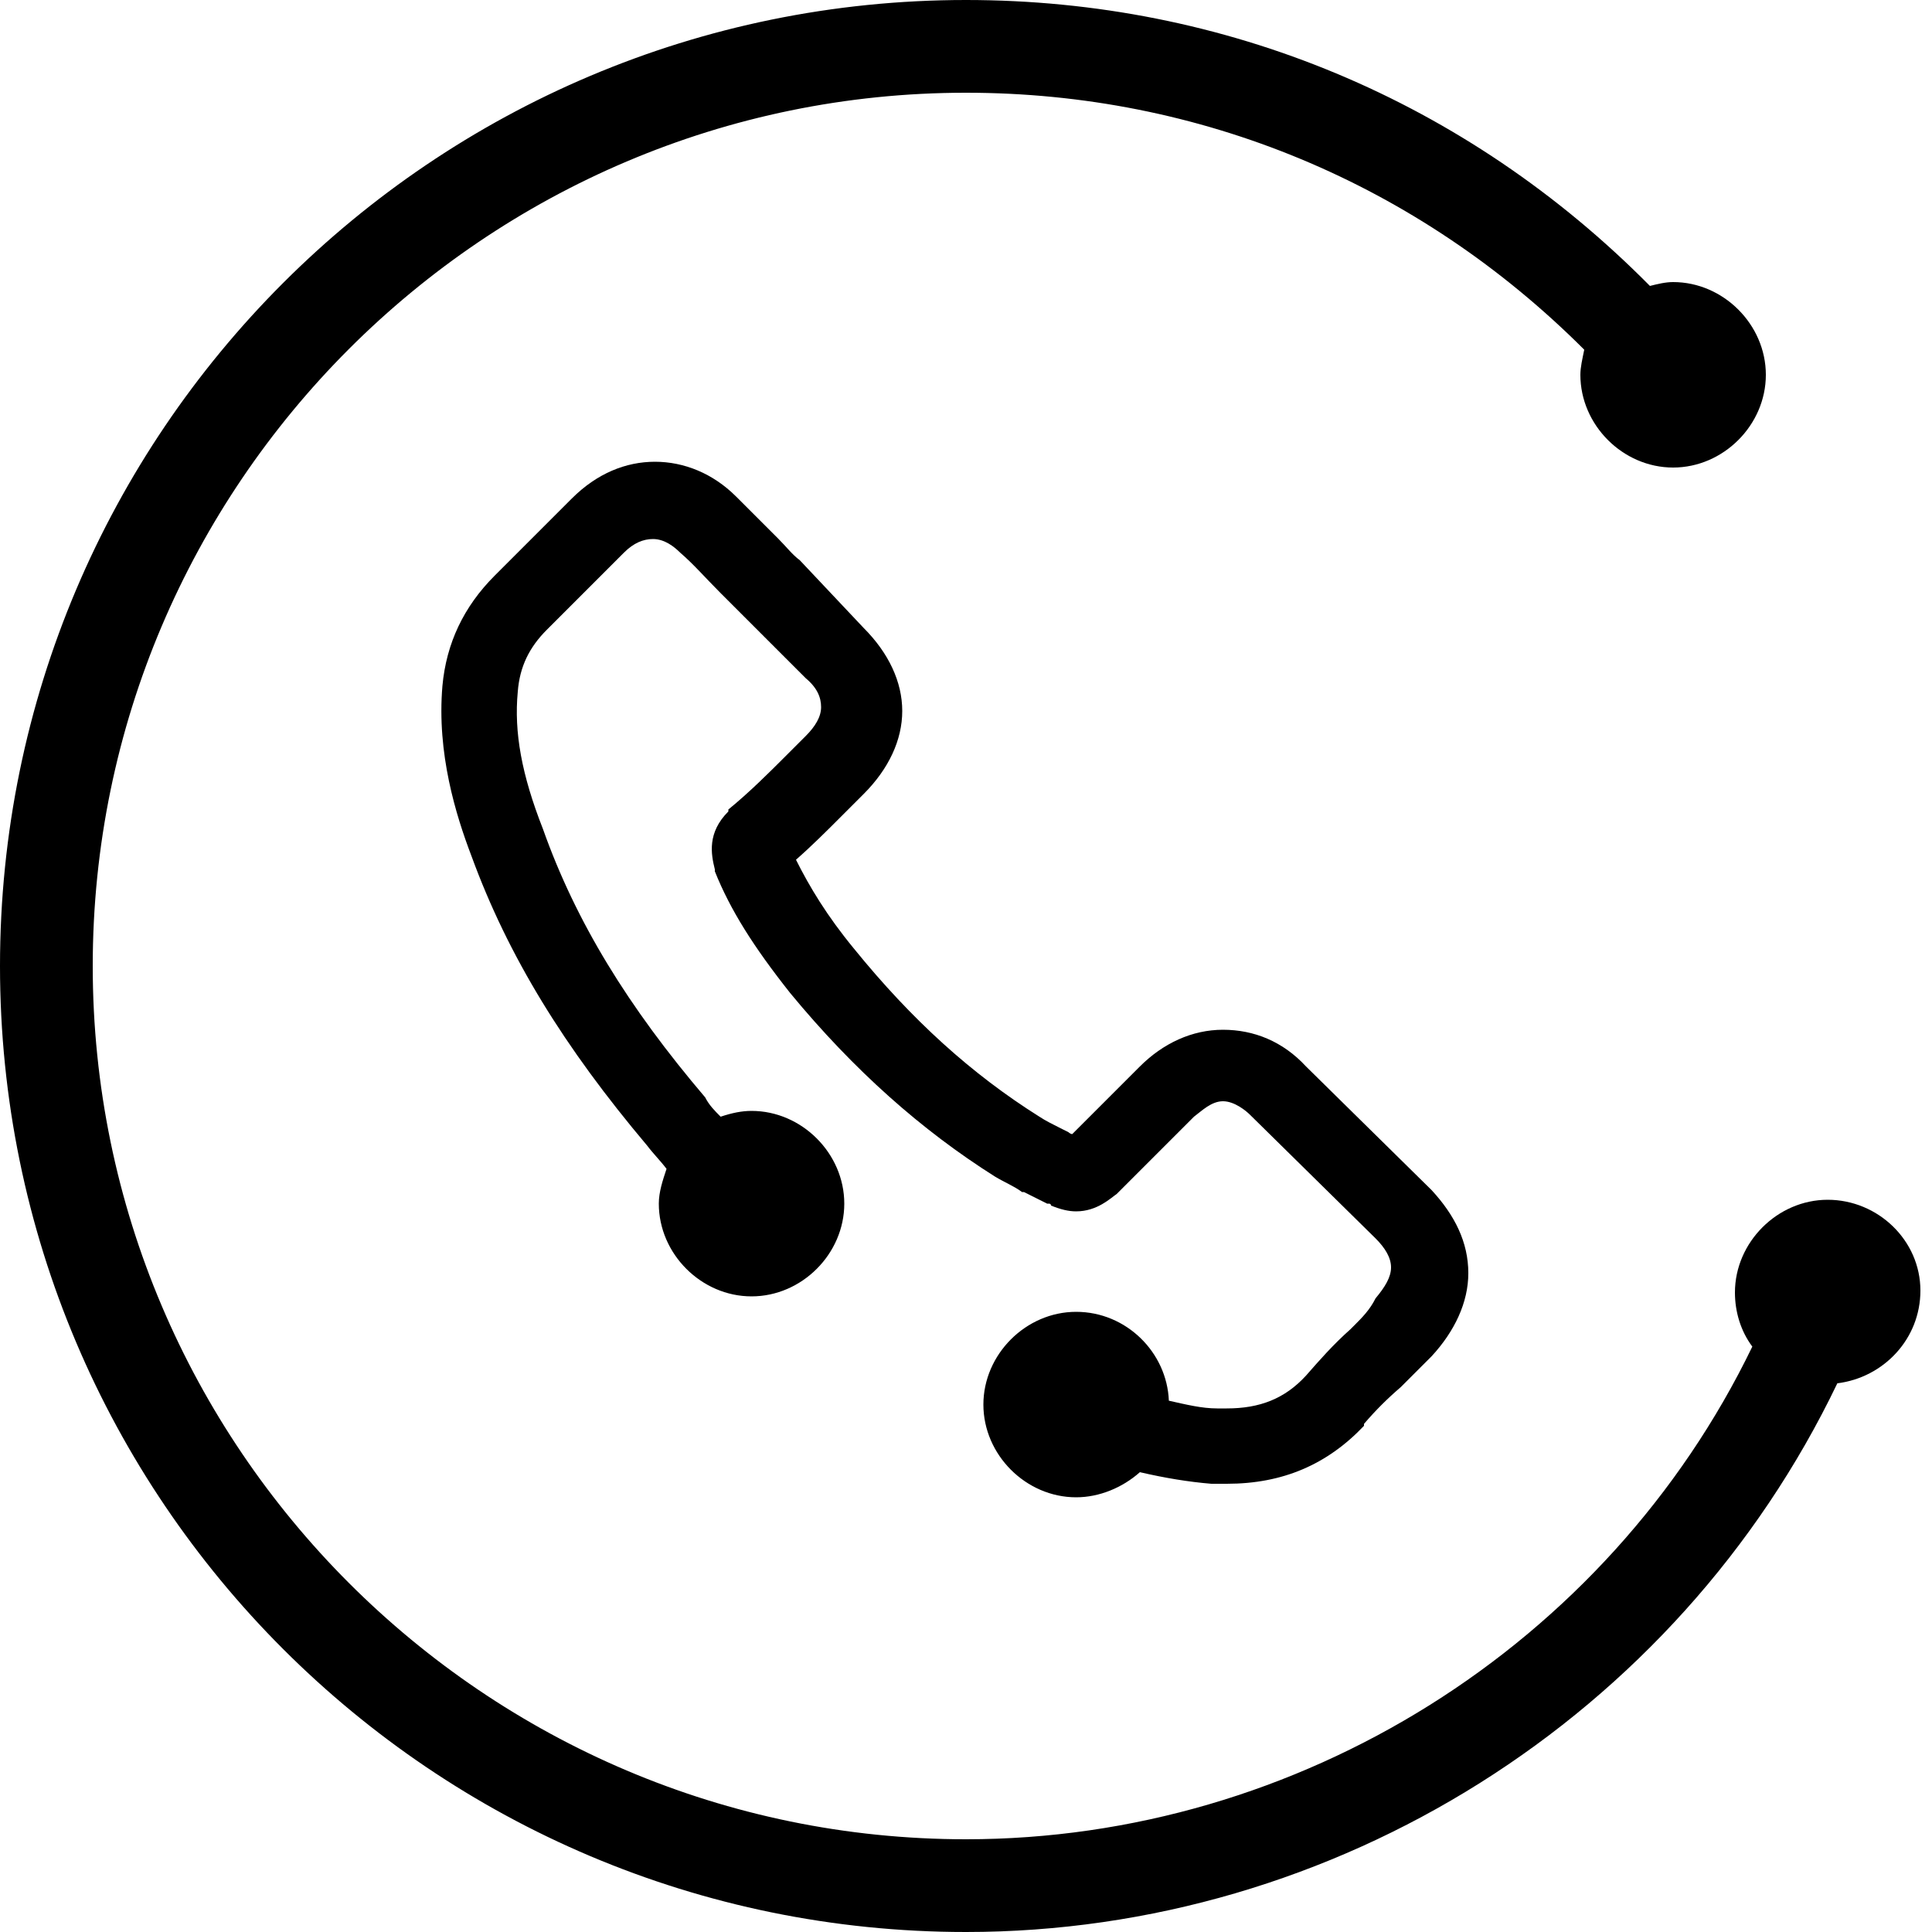 <?xml version="1.0" encoding="utf-8"?>
<!-- Generator: Adobe Illustrator 21.0.2, SVG Export Plug-In . SVG Version: 6.00 Build 0)  -->
<svg version="1.1" id="Ebene_1" xmlns="http://www.w3.org/2000/svg" xmlns:xlink="http://www.w3.org/1999/xlink" x="0px" y="0px"
	 viewBox="0 0 100 100" style="enable-background:new 0 0 100 100;" xml:space="preserve">
<style type="text/css">
	.st0{fill:#000000;}
</style>
<g>
	<path d="M94.6,62.1c-2.6,0-4.8,2.2-4.8,4.8c0,1,0.3,2,0.9,2.8C83.2,85.2,67.2,95.2,50,95.2C25.1,95.2,4.8,74.9,4.8,50
		C4.8,25.1,25.1,4.8,50,4.8c12.1,0,23.4,4.7,32,13.3c-0.1,0.5-0.2,0.9-0.2,1.3c0,2.6,2.2,4.8,4.8,4.8s4.8-2.2,4.8-4.8
		c0-2.6-2.2-4.8-4.8-4.8c-0.4,0-0.8,0.1-1.2,0.2C75.9,5.2,63.4,0,50,0C22.4,0,0,22.4,0,50c0,27.6,22.4,50,50,50
		c19.1,0,36.8-11.1,45.1-28.4c2.4-0.3,4.3-2.3,4.3-4.8C99.4,64.2,97.2,62.1,94.6,62.1z"/>
	<path d="M70.1,68.6l-0.2,0.2c-0.9,0.8-1.6,1.6-2.3,2.4c-1.1,1.2-2.4,1.7-4.1,1.7c-0.1,0-0.2,0-0.3,0c0,0,0,0,0,0
		c-0.1,0-0.2,0-0.2,0c-0.8,0-1.6-0.2-2.5-0.4c-0.1-2.5-2.2-4.6-4.8-4.6c-2.6,0-4.8,2.2-4.8,4.8c0,2.6,2.2,4.8,4.8,4.8
		c1.2,0,2.4-0.5,3.3-1.3c1.3,0.3,2.5,0.5,3.7,0.6c0.3,0,0.5,0,0.8,0c2.9,0,5.2-1,7.1-3l0-0.1c0.6-0.7,1.2-1.3,1.9-1.9l0.1-0.1
		c0.6-0.6,1.1-1.1,1.5-1.5c1.2-1.3,1.9-2.8,1.9-4.3c0-1.6-0.7-3-1.9-4.3l-6.5-6.4c-1.2-1.3-2.7-1.9-4.3-1.9c-1.6,0-3.1,0.7-4.3,1.9
		l-3.5,3.5c-0.1,0-0.2-0.1-0.2-0.1l-0.4-0.2c-0.4-0.2-0.8-0.4-1.1-0.6c-3.5-2.2-6.6-5-9.6-8.7c-1.4-1.7-2.3-3.2-3-4.6
		c0.8-0.7,1.6-1.5,2.3-2.2l0.2-0.2c0.2-0.2,0.3-0.3,0.5-0.5l0.1-0.1c0.1-0.1,0.3-0.3,0.4-0.4c1.3-1.3,2-2.8,2-4.3s-0.7-3-2-4.3
		L41.4,29l0,0c-0.4-0.3-0.7-0.7-1.1-1.1c-0.7-0.7-1.5-1.5-2.2-2.2c-1.2-1.2-2.7-1.8-4.2-1.8c-1.5,0-3,0.6-4.3,1.9l-4,4
		c-1.6,1.6-2.5,3.5-2.7,5.7c-0.3,3.5,0.7,6.7,1.5,8.8c1.9,5.2,4.8,9.9,9.1,15c0.3,0.4,0.7,0.8,1,1.2c-0.2,0.6-0.4,1.2-0.4,1.8
		c0,2.6,2.2,4.8,4.8,4.8c2.6,0,4.8-2.2,4.8-4.8s-2.2-4.8-4.8-4.8c-0.5,0-1,0.1-1.6,0.3c-0.3-0.3-0.6-0.6-0.8-1
		c-4-4.7-6.7-9.1-8.4-13.9c-1.1-2.8-1.5-5-1.3-7.1c0.1-1.3,0.6-2.3,1.5-3.2l4-4c0.5-0.5,1-0.7,1.5-0.7c0.6,0,1.1,0.4,1.4,0.7l0,0
		c0.7,0.6,1.3,1.3,2.1,2.1c0.2,0.2,0.3,0.3,0.5,0.5l0.1,0.1c0.2,0.2,0.4,0.4,0.6,0.6l3.2,3.2c0.6,0.5,0.8,1,0.8,1.5
		c0,0.5-0.3,1-0.8,1.5l-0.4,0.4c-0.2,0.2-0.4,0.4-0.6,0.6c-0.9,0.9-1.9,1.9-3,2.8L37.7,42l0,0c-1.1,1.1-0.9,2.2-0.7,3l0,0.1
		c0.8,2,2,3.9,3.9,6.3c3.3,4,6.8,7.1,10.6,9.5c0.5,0.3,1,0.5,1.4,0.8l0.1,0c0.4,0.2,0.8,0.4,1.2,0.6l0.1,0c0,0,0.1,0,0.1,0.1
		c0.5,0.2,0.9,0.3,1.3,0.3c1.1,0,1.8-0.7,2.1-0.9l4-4c0.4-0.3,0.9-0.8,1.5-0.8c0.6,0,1.2,0.5,1.4,0.7l6.5,6.4c0.5,0.5,0.8,1,0.8,1.5
		c0,0.5-0.3,1-0.8,1.6C70.9,67.8,70.5,68.2,70.1,68.6z"/>
</g>
</svg>
